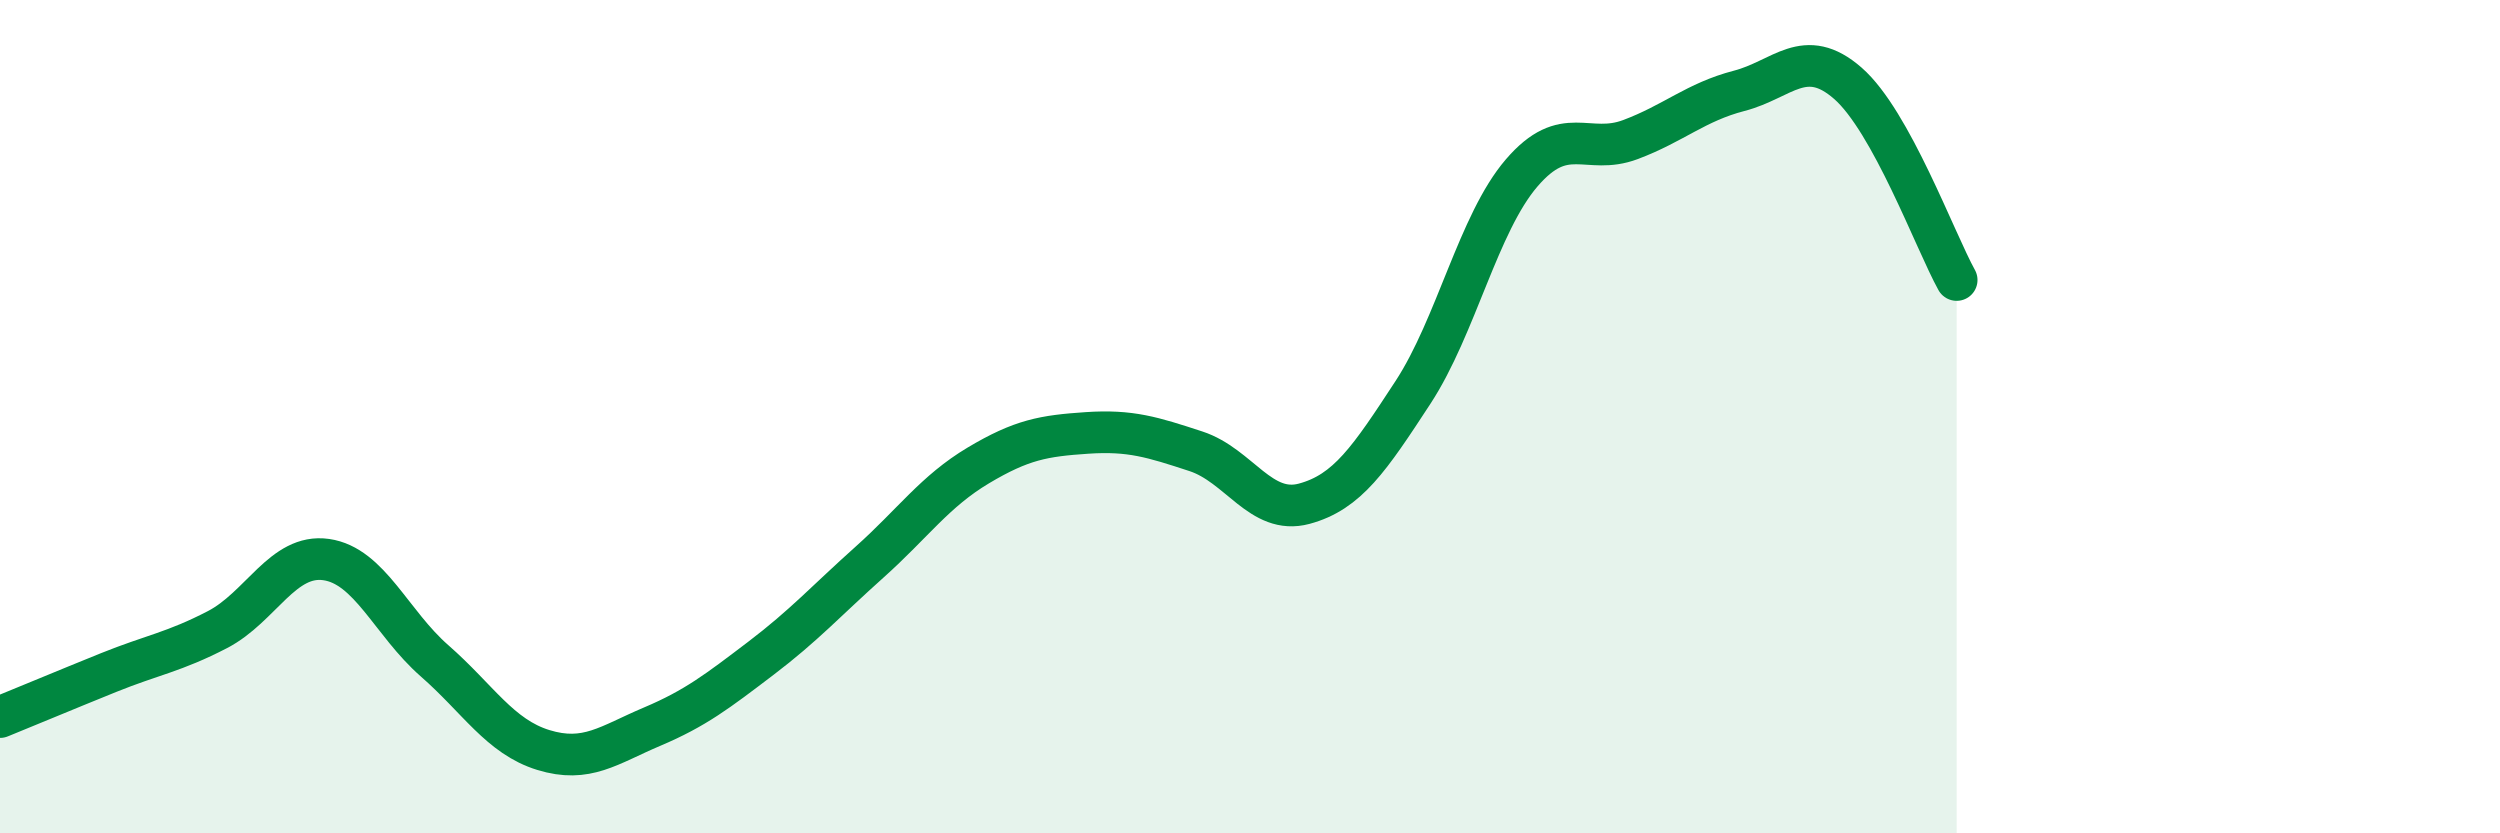 
    <svg width="60" height="20" viewBox="0 0 60 20" xmlns="http://www.w3.org/2000/svg">
      <path
        d="M 0,17.21 C 0.52,17 1.57,16.56 2.61,16.14 C 3.65,15.72 4.18,15.65 5.22,15.11 C 6.26,14.57 6.79,13.28 7.83,13.43 C 8.87,13.58 9.39,14.95 10.43,15.86 C 11.47,16.77 12,17.68 13.04,18 C 14.08,18.32 14.61,17.88 15.65,17.44 C 16.69,17 17.22,16.59 18.26,15.8 C 19.3,15.01 19.83,14.42 20.87,13.49 C 21.91,12.56 22.44,11.79 23.48,11.17 C 24.52,10.55 25.05,10.46 26.09,10.39 C 27.13,10.32 27.66,10.49 28.7,10.83 C 29.74,11.17 30.26,12.37 31.3,12.09 C 32.34,11.81 32.87,11.01 33.91,9.42 C 34.95,7.83 35.48,5.36 36.52,4.15 C 37.56,2.94 38.09,3.74 39.13,3.35 C 40.17,2.96 40.7,2.45 41.74,2.18 C 42.78,1.91 43.31,1.09 44.35,2 C 45.39,2.91 46.44,5.78 46.96,6.72L46.96 20L0 20Z"
        fill="#008740"
        opacity="0.1"
        stroke-linecap="round"
        stroke-linejoin="round"
      />
      <path
        d="M 0,17.21 C 0.52,17 1.57,16.56 2.61,16.14 C 3.65,15.72 4.18,15.65 5.22,15.11 C 6.26,14.57 6.79,13.28 7.83,13.43 C 8.87,13.58 9.39,14.95 10.43,15.86 C 11.47,16.77 12,17.68 13.04,18 C 14.08,18.32 14.61,17.88 15.65,17.44 C 16.69,17 17.22,16.59 18.26,15.8 C 19.3,15.01 19.83,14.42 20.87,13.49 C 21.91,12.56 22.44,11.79 23.48,11.17 C 24.52,10.55 25.05,10.46 26.09,10.39 C 27.13,10.32 27.66,10.49 28.7,10.83 C 29.74,11.17 30.26,12.37 31.3,12.09 C 32.34,11.81 32.87,11.01 33.91,9.42 C 34.95,7.83 35.48,5.36 36.52,4.15 C 37.56,2.94 38.09,3.74 39.13,3.35 C 40.17,2.96 40.7,2.45 41.74,2.18 C 42.78,1.91 43.31,1.09 44.35,2 C 45.39,2.91 46.44,5.78 46.96,6.72"
        stroke="#008740"
        stroke-width="1"
        fill="none"
        stroke-linecap="round"
        stroke-linejoin="round"
      />
    </svg>
  